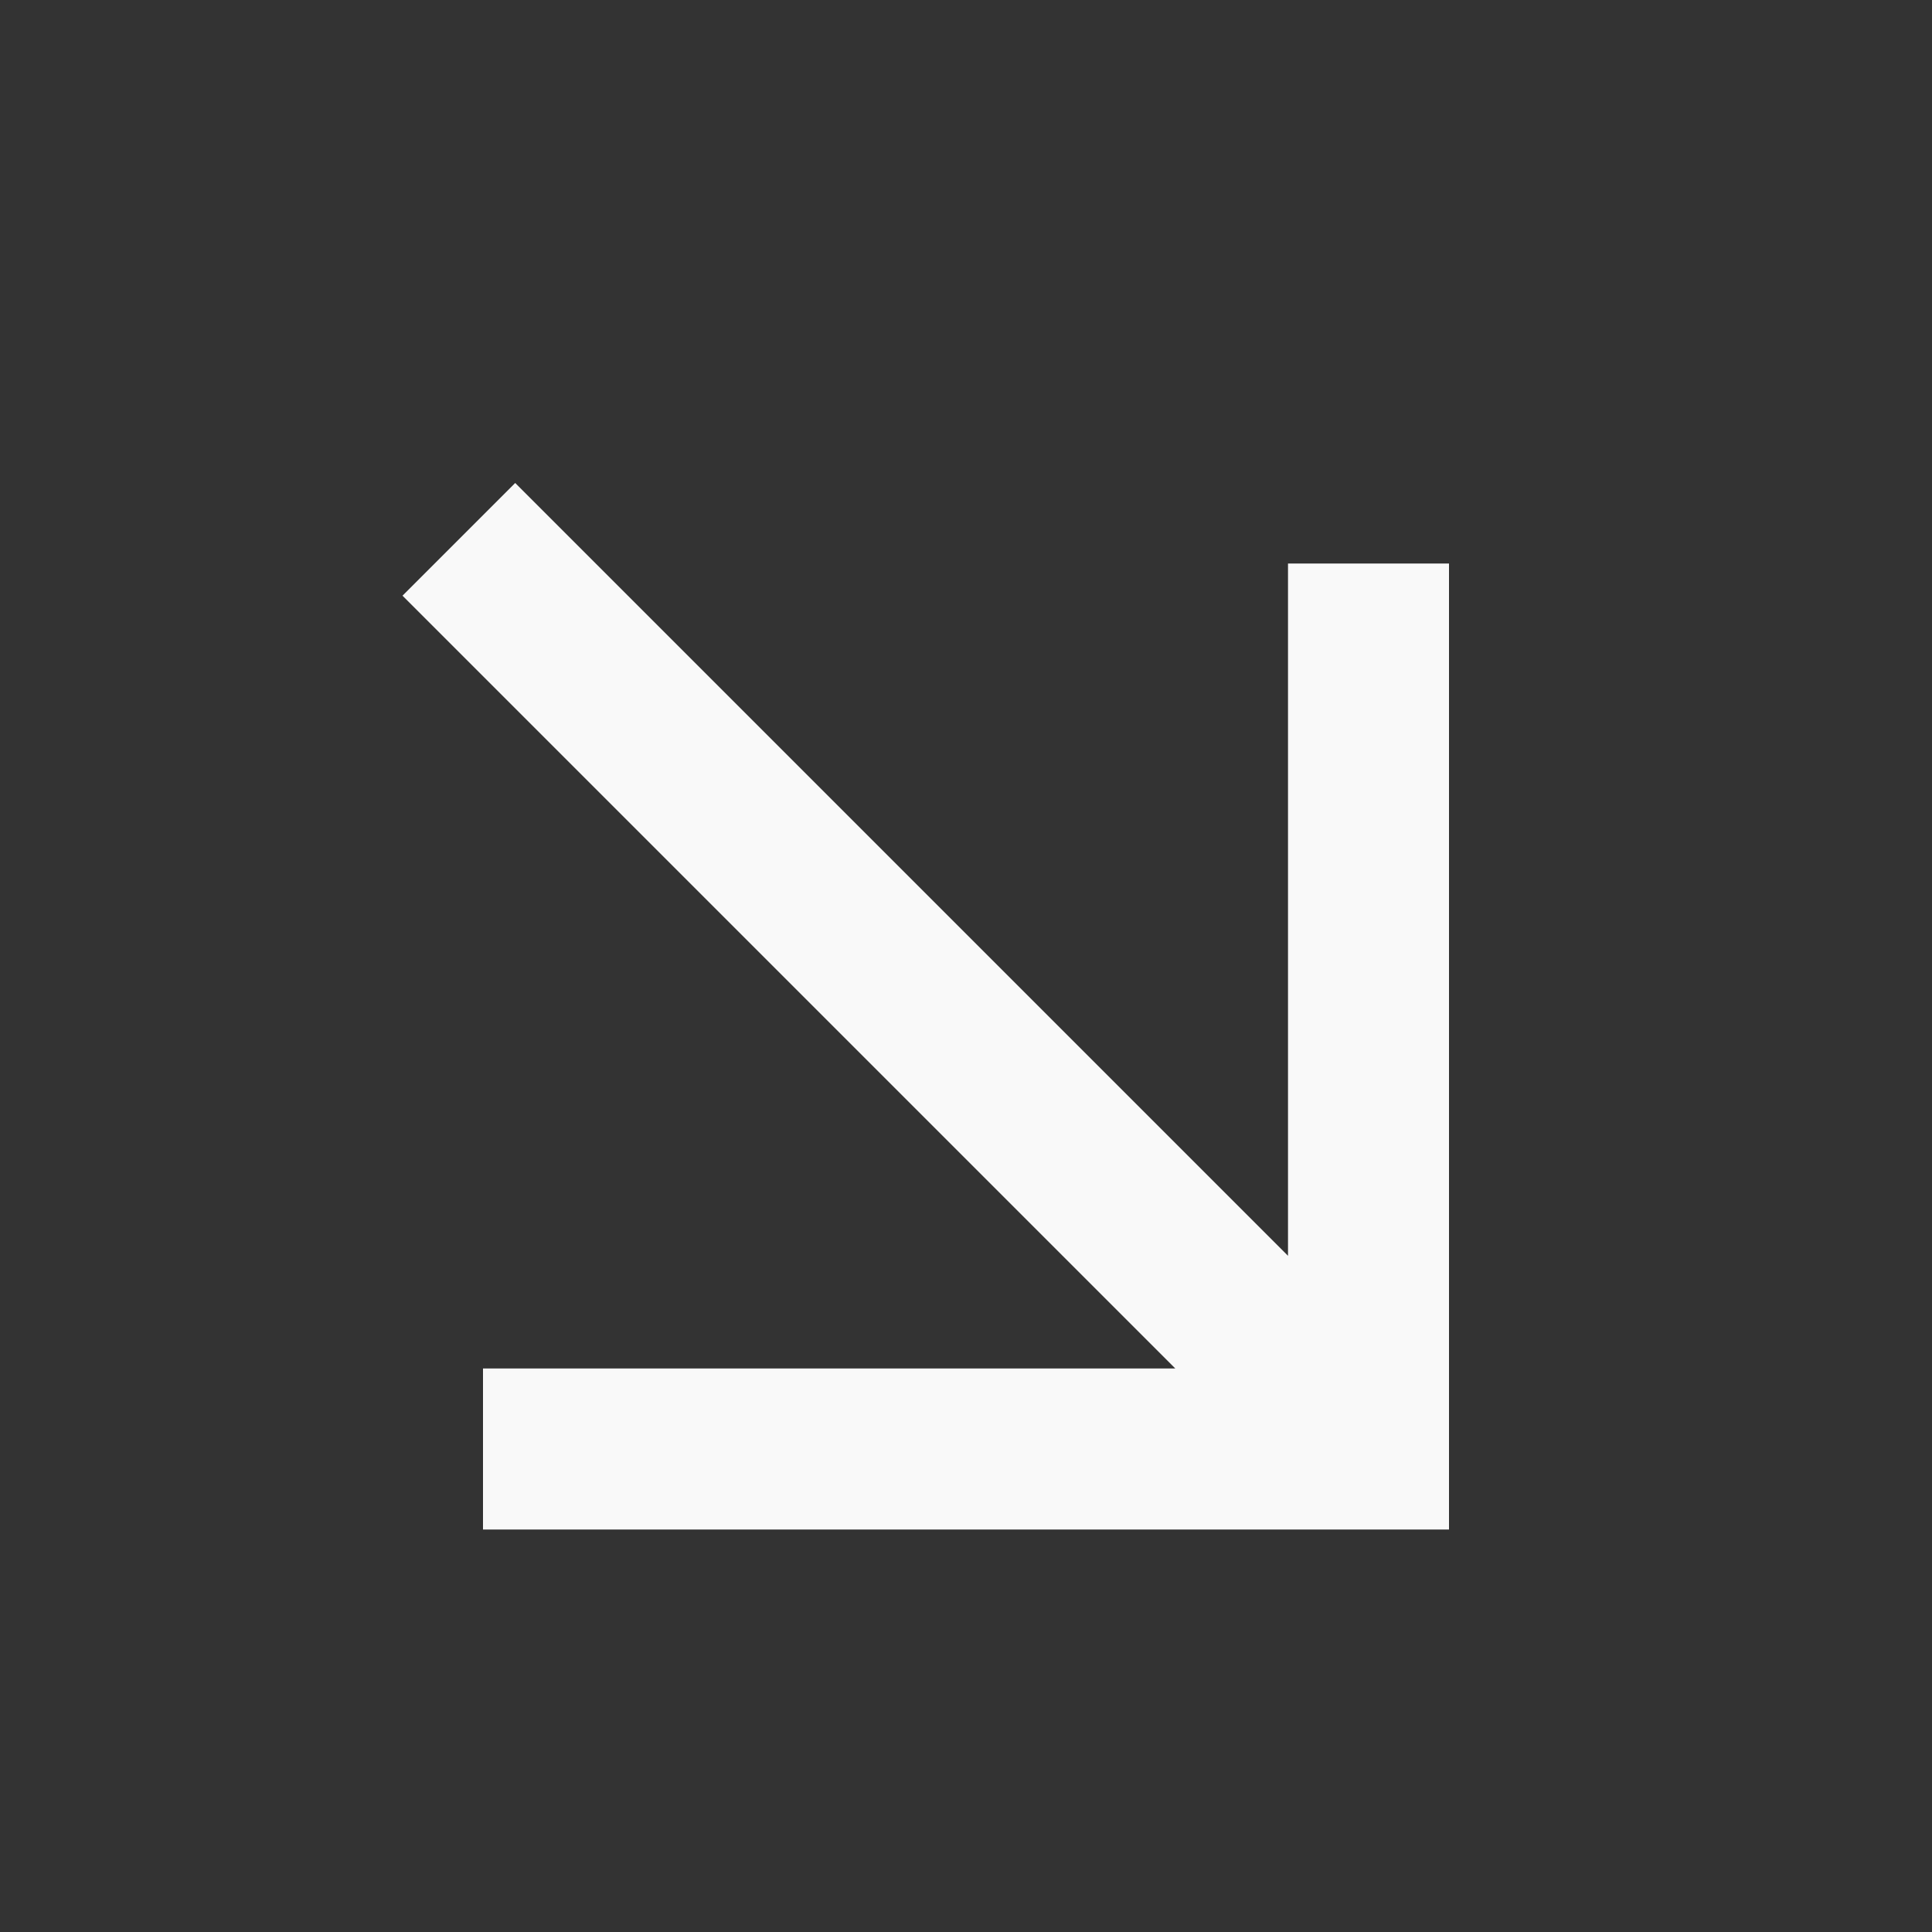 <?xml version="1.0" encoding="UTF-8"?> <svg xmlns="http://www.w3.org/2000/svg" width="48" height="48" viewBox="0 0 48 48" fill="none"><rect x="0" y="0" width="48" height="48" fill="#333333" stroke="none"/> <path d="M12.8 12L32 31.2V14H36V38H12V34H29.2L10 14.8L12.8 12Z" fill="#F9F9F9"></path> </svg> 